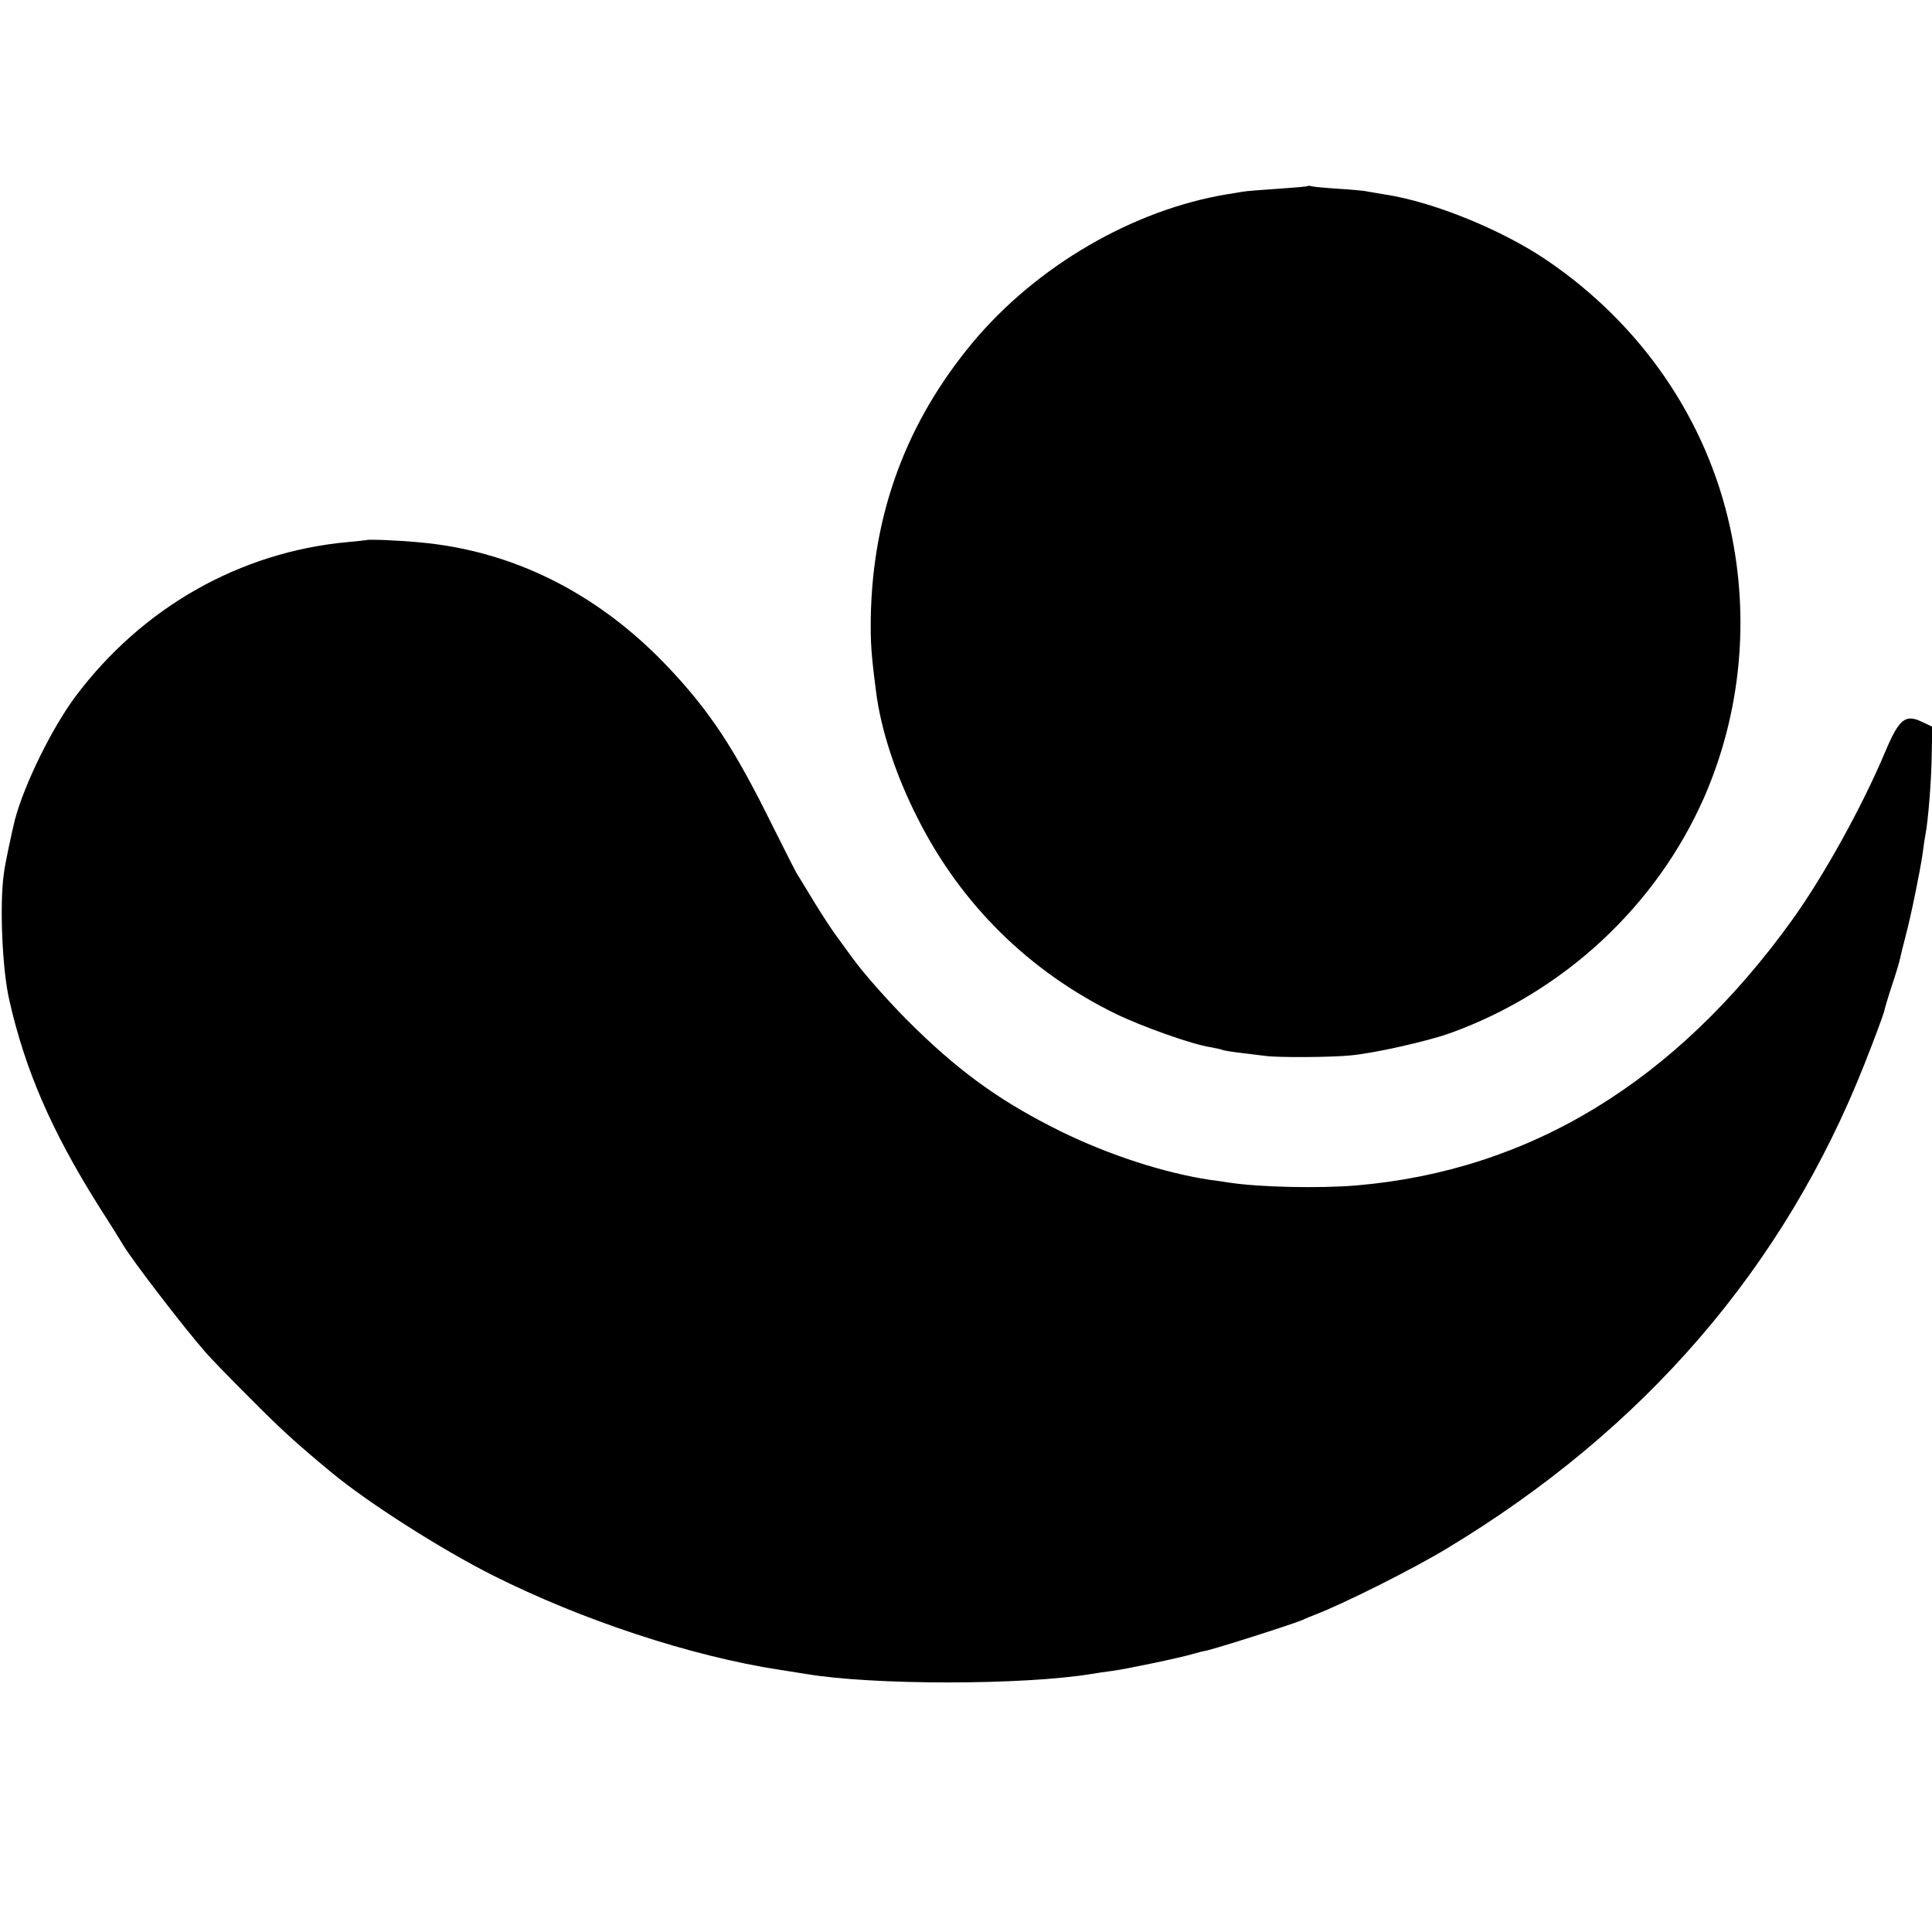 <?xml version="1.0" standalone="no"?>
<!DOCTYPE svg PUBLIC "-//W3C//DTD SVG 20010904//EN"
 "http://www.w3.org/TR/2001/REC-SVG-20010904/DTD/svg10.dtd">
<svg version="1.0" xmlns="http://www.w3.org/2000/svg"
 width="700pt" height="700pt" viewBox="0 0 700 700"
 preserveAspectRatio="xMidYMid meet">
<g transform="translate(0,700) scale(0.1,-0.1)"
fill="#000000" stroke="none">
<path d="M4738 6326 c-1 -2 -50 -6 -108 -10 -58 -4 -116 -8 -130 -11 -14 -2
-38 -7 -55 -9 -341 -57 -689 -260 -920 -536 -240 -288 -363 -618 -370 -997 -1
-92 1 -129 19 -268 17 -137 71 -303 151 -460 157 -312 405 -556 719 -709 95
-46 275 -110 341 -120 21 -4 40 -8 44 -10 3 -2 34 -7 68 -11 35 -4 75 -9 90
-11 44 -6 237 -5 306 2 87 8 278 51 362 81 410 148 746 460 919 853 133 304
167 646 95 976 -85 393 -322 739 -666 972 -161 109 -408 210 -583 237 -25 4
-54 9 -65 11 -11 3 -58 7 -105 10 -47 3 -90 7 -97 9 -6 2 -13 2 -15 1z"/>
<path d="M1327 5043 c-1 0 -31 -4 -67 -7 -391 -36 -745 -237 -987 -560 -86
-116 -185 -318 -219 -446 -11 -45 -36 -160 -40 -195 -16 -111 -6 -349 20 -460
57 -251 152 -471 320 -739 45 -70 86 -136 91 -145 31 -53 216 -295 300 -391
16 -19 89 -94 160 -165 112 -113 168 -164 296 -270 134 -111 400 -280 585
-373 322 -162 719 -293 1039 -342 39 -6 81 -13 95 -15 242 -41 784 -41 1035 0
17 3 50 8 75 11 52 7 249 48 298 63 18 5 33 9 35 9 9 -2 305 92 355 112 12 6
32 14 45 19 105 40 360 168 480 241 715 431 1221 1018 1512 1754 37 93 68 178
71 189 2 11 15 55 29 97 14 42 27 85 29 96 2 10 11 47 20 81 21 79 53 238 62
300 3 26 8 57 10 68 10 49 22 199 23 291 l2 101 -36 17 c-62 30 -84 12 -135
-109 -82 -195 -222 -449 -338 -610 -421 -584 -948 -906 -1577 -960 -131 -11
-348 -7 -460 10 -16 3 -48 7 -70 10 -166 25 -364 89 -540 175 -207 102 -354
205 -526 372 -82 79 -191 201 -234 262 -11 15 -34 47 -51 70 -17 22 -54 79
-83 126 -28 47 -56 92 -61 100 -6 8 -46 89 -91 178 -140 284 -230 420 -388
585 -251 261 -556 412 -891 442 -71 7 -190 12 -193 8z"/>
</g>
</svg>
